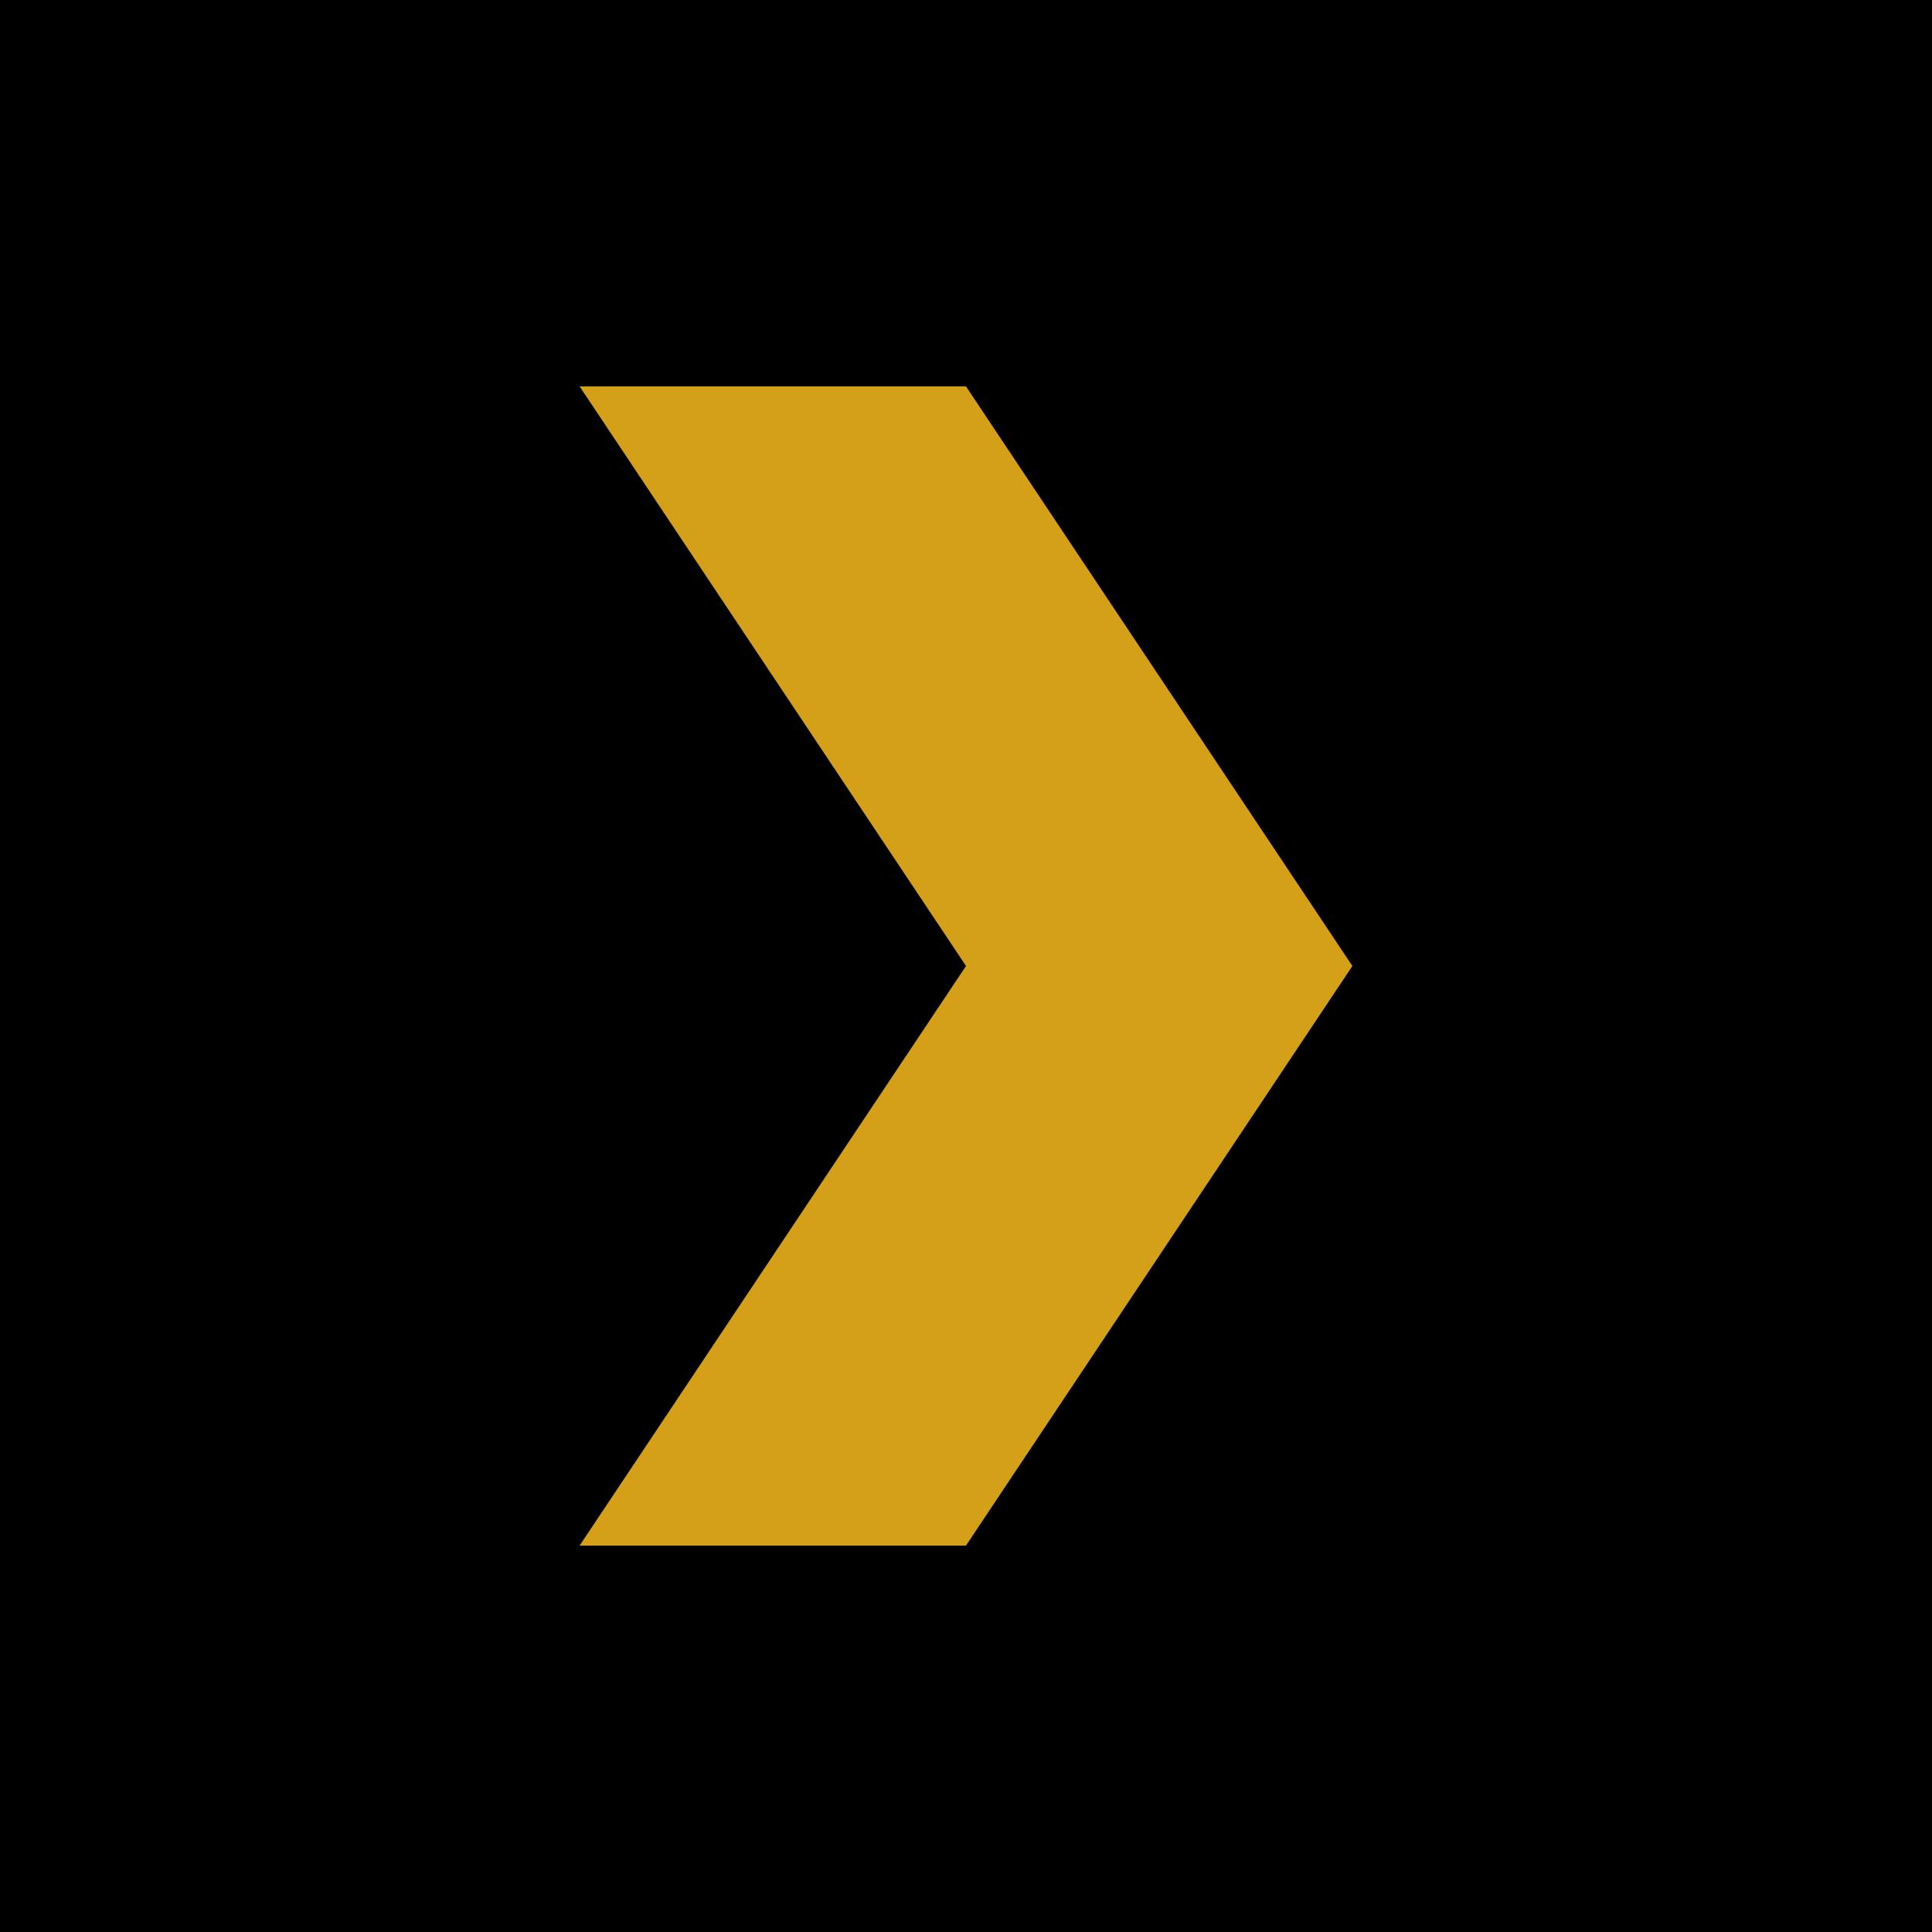 <?xml version="1.0" encoding="UTF-8"?> <svg xmlns="http://www.w3.org/2000/svg" width="32" height="32" viewBox="0 0 100 100"><style> .logo { fill: #d4a017; } /* gold */ @media (prefers-color-scheme: dark) { .logo { fill: #f1c40f; } /* светлее для тёмной темы */ } @media (prefers-color-scheme: light) { .logo { fill: #b8860b; } /* темнее для светлой темы */ } </style><rect width="100" height="100" fill="black"></rect><path class="logo" d="M30 80 L50 50 L30 20 L50 20 L70 50 L50 80 Z"></path></svg> 